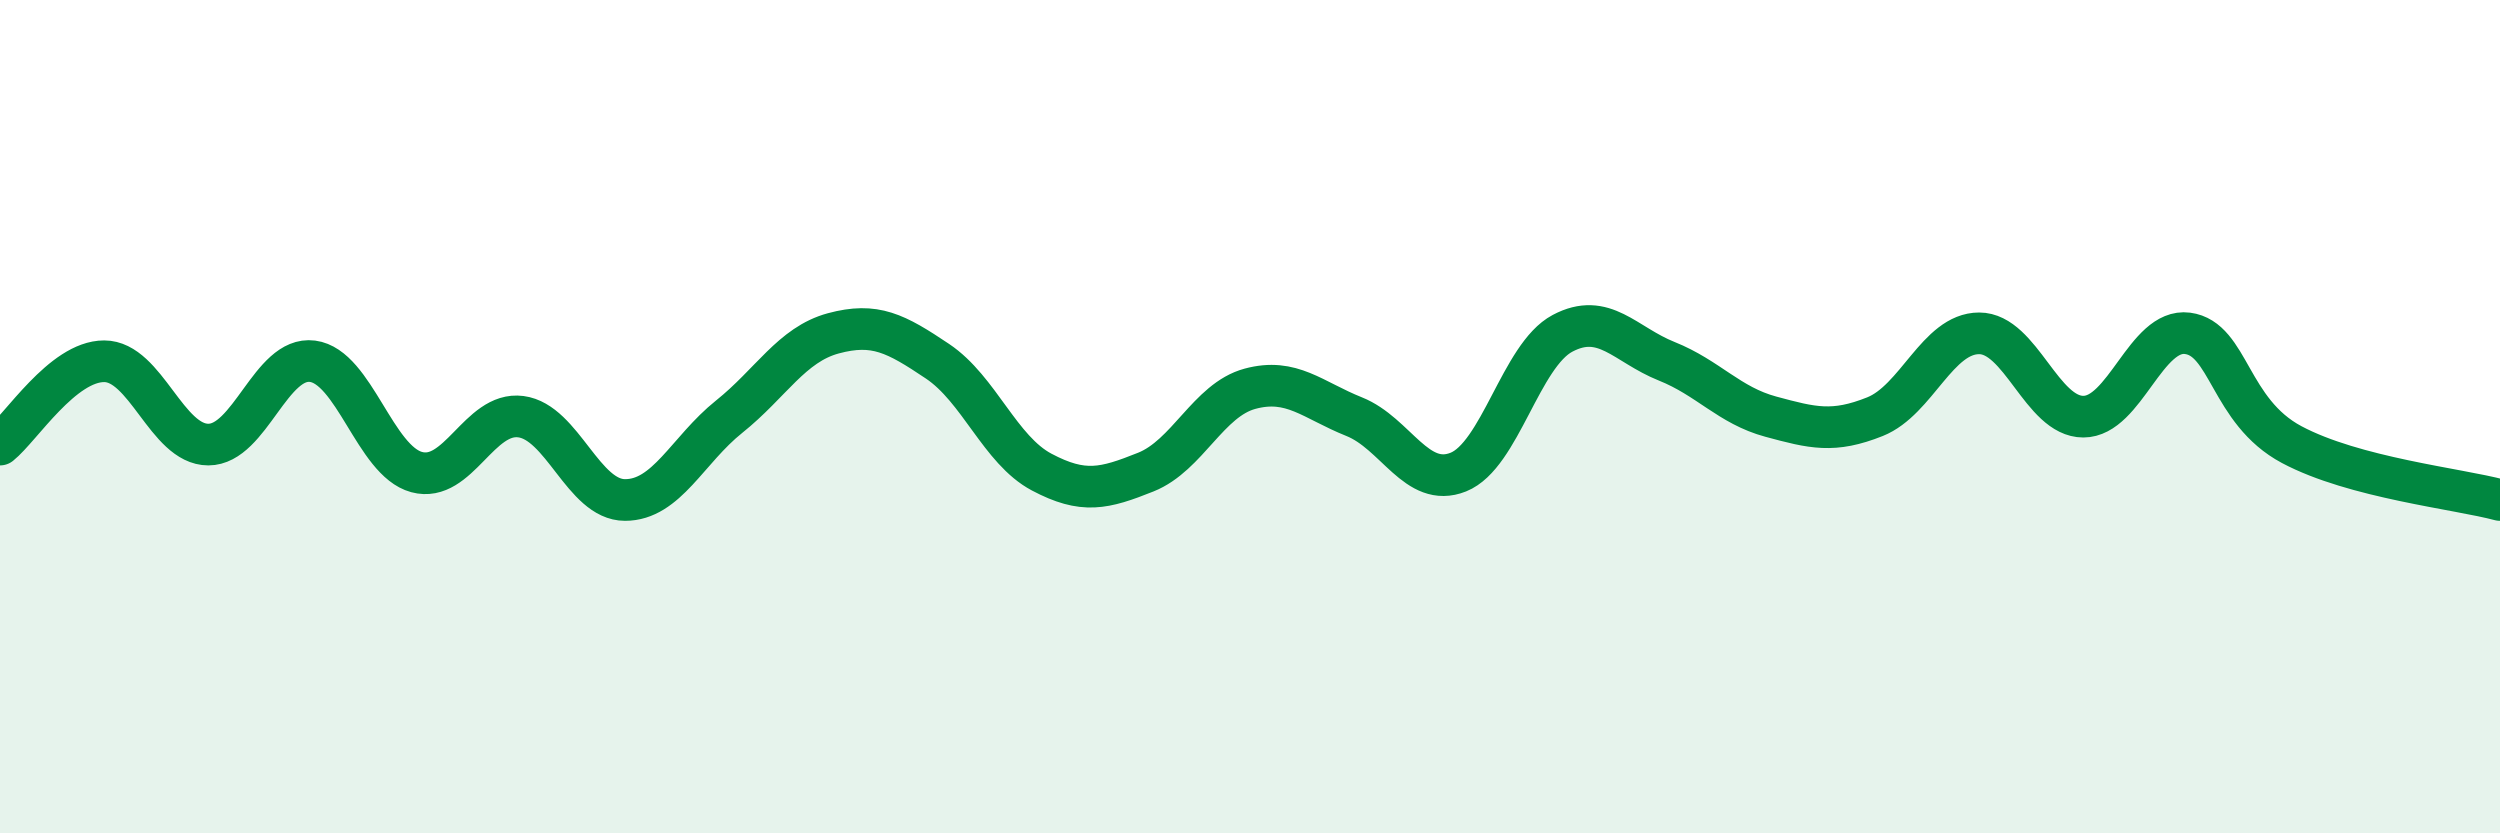 
    <svg width="60" height="20" viewBox="0 0 60 20" xmlns="http://www.w3.org/2000/svg">
      <path
        d="M 0,10.67 C 0.5,10.27 1.5,8.67 2.5,8.67 C 3.5,8.67 4,10.67 5,10.67 C 6,10.67 6.5,8.54 7.5,8.67 C 8.5,8.8 9,11.06 10,11.33 C 11,11.6 11.5,9.87 12.5,10 C 13.5,10.13 14,12 15,12 C 16,12 16.5,10.8 17.5,10 C 18.5,9.2 19,8.27 20,8 C 21,7.73 21.5,8 22.5,8.67 C 23.5,9.34 24,10.8 25,11.33 C 26,11.86 26.5,11.73 27.5,11.33 C 28.5,10.93 29,9.6 30,9.33 C 31,9.06 31.5,9.6 32.5,10 C 33.5,10.4 34,11.73 35,11.33 C 36,10.93 36.5,8.53 37.5,8 C 38.5,7.47 39,8.27 40,8.67 C 41,9.07 41.5,9.73 42.5,10 C 43.5,10.27 44,10.4 45,10 C 46,9.6 46.5,8 47.5,8 C 48.5,8 49,10 50,10 C 51,10 51.5,7.87 52.5,8 C 53.5,8.13 53.5,9.87 55,10.67 C 56.5,11.47 59,11.73 60,12L60 20L0 20Z"
        fill="#008740"
        opacity="0.1"
        stroke-linecap="round"
        stroke-linejoin="round"
      />
      <path
        d="M 0,10.67 C 0.5,10.27 1.5,8.67 2.5,8.67 C 3.5,8.67 4,10.67 5,10.67 C 6,10.67 6.5,8.54 7.5,8.67 C 8.5,8.8 9,11.06 10,11.33 C 11,11.6 11.5,9.87 12.5,10 C 13.5,10.13 14,12 15,12 C 16,12 16.5,10.8 17.5,10 C 18.5,9.2 19,8.27 20,8 C 21,7.73 21.5,8 22.5,8.67 C 23.5,9.34 24,10.8 25,11.33 C 26,11.86 26.5,11.73 27.5,11.33 C 28.5,10.93 29,9.6 30,9.33 C 31,9.06 31.5,9.6 32.5,10 C 33.5,10.4 34,11.73 35,11.33 C 36,10.93 36.5,8.53 37.5,8 C 38.5,7.47 39,8.27 40,8.67 C 41,9.07 41.5,9.73 42.5,10 C 43.5,10.27 44,10.4 45,10 C 46,9.6 46.5,8 47.5,8 C 48.5,8 49,10 50,10 C 51,10 51.5,7.87 52.5,8 C 53.5,8.13 53.5,9.87 55,10.67 C 56.5,11.47 59,11.73 60,12"
        stroke="#008740"
        stroke-width="1"
        fill="none"
        stroke-linecap="round"
        stroke-linejoin="round"
      />
    </svg>
  